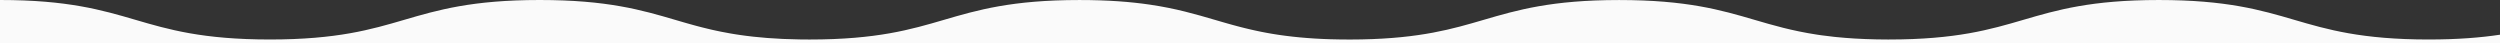 <?xml version="1.0" encoding="UTF-8"?><svg xmlns="http://www.w3.org/2000/svg" width="2560" height="44" viewBox="0 0 2560 44"><rect x="0" y="0" width="2560" height="44" fill="#333333" stroke="none"/><defs><style>.d{fill:#fafafa;}</style></defs><g id="a"/><g id="b"><g id="c"><path class="d" d="M2486.98,40.45c-68.84,0-103.84-10.25-137.68-20.15-34.08-9.98-69.32-20.29-138.66-20.29s-104.57,10.32-138.65,20.29c-33.84,9.91-68.84,20.15-137.67,20.15-.5,0-.97,0-1.47,0-3.78,0-7.47-.04-11.05-.11-7.86-.15-15.25-.45-22.24-.86-.2-.01-.41-.02-.61-.03-6.56-.4-12.73-.91-18.61-1.5-.76-.08-1.52-.15-2.27-.23-4.33-.46-8.48-.98-12.49-1.53-.2-.03-.4-.05-.59-.08-.39-.06-.78-.11-1.17-.17-1.06-.15-2.12-.3-3.16-.46-25.58-3.9-44.99-9.58-64.03-15.16-34.08-9.98-69.32-20.29-138.66-20.29s-104.57,10.32-138.65,20.29c-31.73,9.29-64.47,18.87-125.15,20.04-3.5,.07-7.12,.1-10.81,.11-.57,0-1.13,0-1.71,0h-.02c-2.86,0-5.64-.02-8.38-.06-.71,0-1.41-.02-2.11-.03-2.67-.04-5.3-.1-7.87-.17h-.26c-2.55-.08-5.04-.18-7.49-.28-.66-.03-1.32-.06-1.97-.09-2.38-.11-4.73-.23-7.03-.37-.17-.01-.33-.02-.5-.03-2.27-.14-4.48-.29-6.66-.46-.64-.05-1.27-.1-1.9-.15-2.15-.17-4.26-.35-6.33-.54-.18-.02-.37-.03-.55-.05-2.04-.19-4.04-.4-6.01-.62-.61-.07-1.21-.13-1.81-.2-1.91-.22-3.79-.44-5.64-.68-.39-.05-.77-.1-1.16-.15-1.4-.18-2.78-.37-4.14-.56-.67-.09-1.32-.19-1.98-.29-.99-.15-1.97-.29-2.95-.45-.68-.11-1.36-.21-2.03-.32-.96-.15-1.91-.31-2.85-.47-.63-.11-1.25-.21-1.87-.32-1.17-.21-2.33-.42-3.48-.63-.68-.13-1.35-.25-2.02-.38-1.09-.21-2.18-.42-3.25-.63-.63-.13-1.26-.26-1.89-.39-.81-.17-1.62-.34-2.43-.51-.66-.14-1.31-.28-1.96-.42-.77-.17-1.53-.34-2.29-.51-.63-.14-1.27-.28-1.89-.43-.89-.21-1.78-.41-2.66-.62-.88-.21-1.76-.42-2.63-.63-.81-.2-1.61-.39-2.41-.59-.66-.17-1.31-.33-1.97-.5-.64-.16-1.29-.33-1.92-.49-.67-.17-1.34-.35-2.01-.53-.59-.16-1.18-.31-1.76-.47-.68-.18-1.37-.37-2.05-.55-.5-.14-1-.28-1.51-.41-1.5-.41-2.99-.83-4.47-1.25-.29-.08-.59-.17-.88-.25-.87-.25-1.73-.49-2.59-.74-.3-.08-.59-.17-.89-.25-3.1-.89-6.16-1.79-9.21-2.68-19.7-5.77-39.81-11.65-66.65-15.58-19.59-2.87-42.75-4.71-72-4.71h0c-69.33,0-104.57,10.32-138.65,20.29-33.85,9.91-68.84,20.15-137.67,20.15-2.87,0-5.67-.02-8.43-.06-.69,0-1.37-.02-2.05-.03-5.46-.09-10.69-.24-15.72-.46-.62-.03-1.24-.05-1.85-.08-4.98-.23-9.76-.52-14.35-.87-.57-.04-1.13-.09-1.69-.13-4.55-.36-8.92-.77-13.13-1.23-.52-.06-1.03-.11-1.54-.17-2.08-.24-4.13-.48-6.13-.74-1.72-.22-3.41-.45-5.08-.69-.51-.07-1.02-.15-1.53-.22-1.17-.17-2.32-.34-3.46-.52-.55-.09-1.1-.17-1.65-.26-1.13-.18-2.25-.37-3.36-.56-.47-.08-.95-.16-1.42-.24-3.1-.54-6.11-1.11-9.04-1.69-.46-.09-.91-.18-1.36-.28-1.02-.21-2.03-.42-3.03-.63-.5-.11-.99-.21-1.49-.32-.99-.22-1.97-.43-2.94-.65-.43-.1-.87-.19-1.3-.29-2.76-.63-5.45-1.28-8.09-1.95-.42-.11-.84-.21-1.26-.32-.92-.23-1.83-.47-2.73-.7-.45-.12-.9-.24-1.35-.35-.91-.24-1.81-.48-2.71-.72-.39-.11-.79-.21-1.18-.32-2.54-.69-5.04-1.39-7.51-2.09-.4-.11-.81-.23-1.21-.35-.85-.24-1.7-.49-2.55-.73-.45-.13-.9-.26-1.35-.39-.86-.25-1.72-.5-2.58-.75-.37-.11-.75-.22-1.12-.33-1.17-.34-2.34-.68-3.51-1.03C657.23,10.32,621.99,0,552.66,0h0c-69.33,0-104.57,10.32-138.65,20.29-33.85,9.91-68.84,20.15-137.68,20.15s-103.83-10.25-137.67-20.15C104.57,10.32,69.33,0,0,0V44H2560v-8.46c-19.77,2.98-43.22,4.9-73.02,4.9Z"/></g></g></svg>